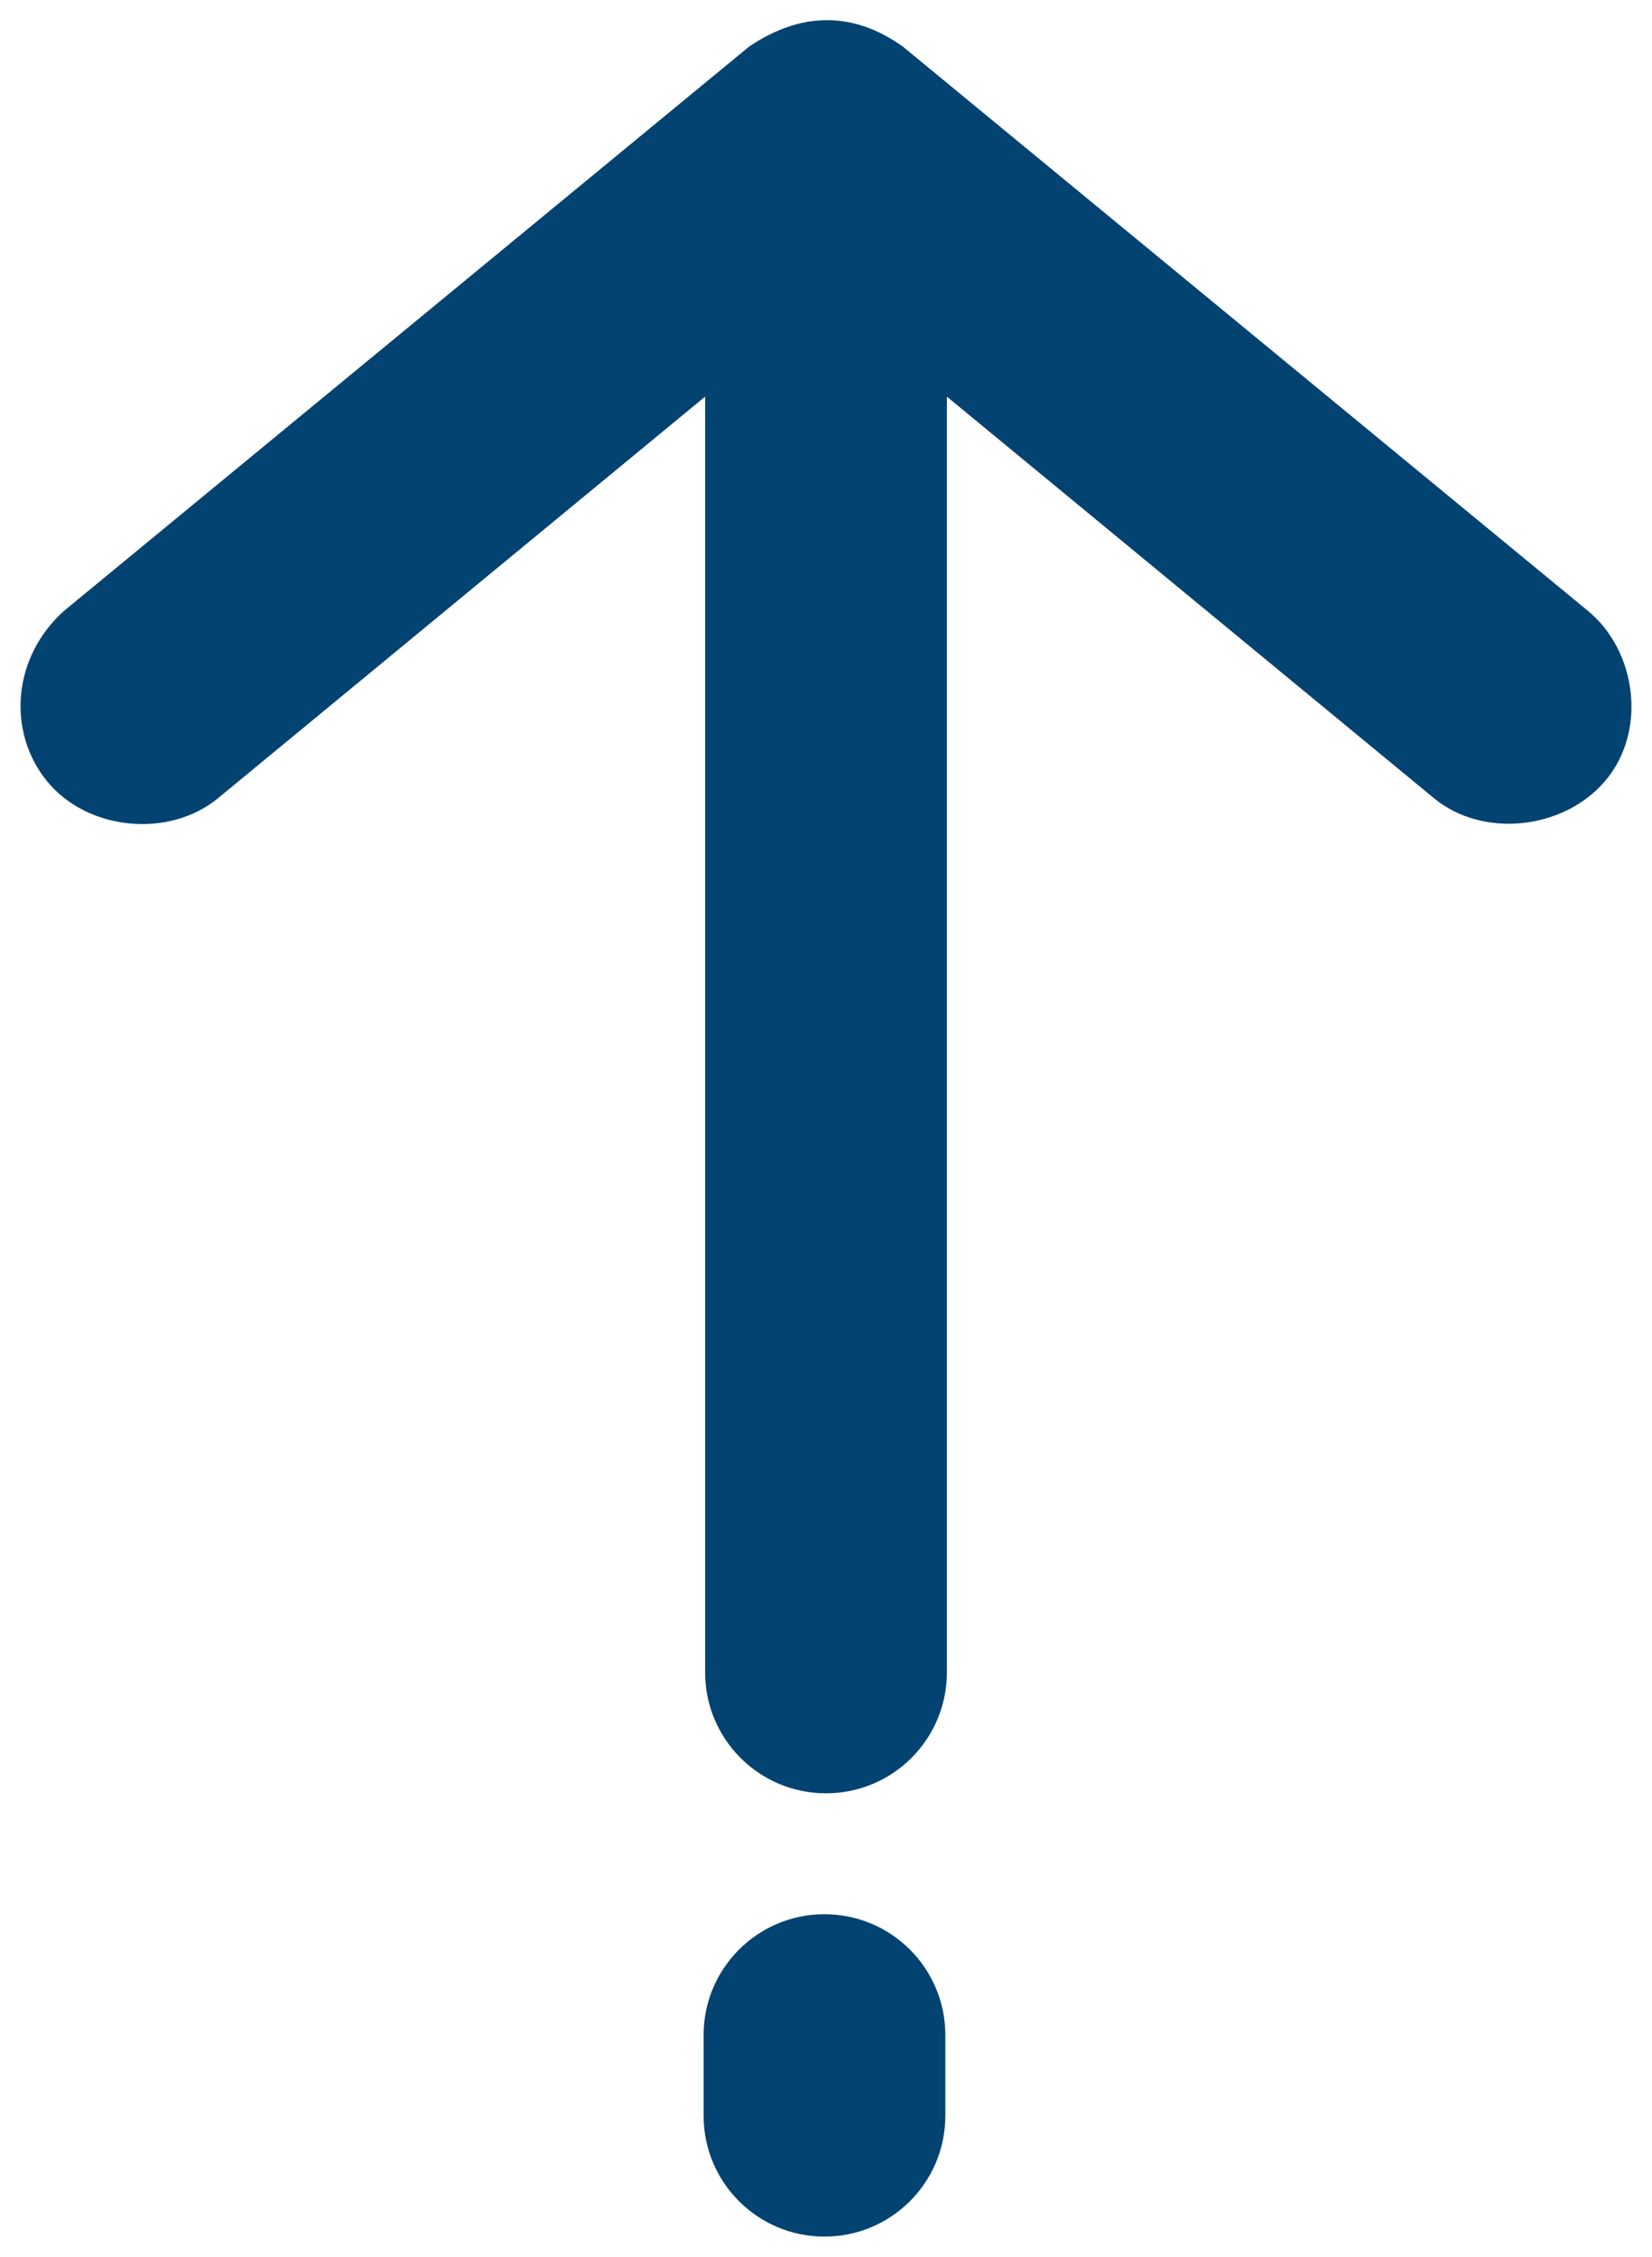 <?xml version="1.0" encoding="UTF-8"?>
<svg width="41px" height="56px" viewBox="0 0 41 56" version="1.1" xmlns="http://www.w3.org/2000/svg" xmlns:xlink="http://www.w3.org/1999/xlink">
    <title>noun_Arrow_2206772</title>
    <g id="themed" stroke="none" stroke-width="1" fill="none" fill-rule="evenodd">
        <g id="Contact-us" transform="translate(-999, -548)" fill="#024372" fill-rule="nonzero">
            <g id="noun_Arrow_2206772" transform="translate(999, 548)">
                <path d="M7.655,9.094 C8.653,7.875 10.657,7.613 11.89,8.672 C13.085,9.698 13.31,11.688 12.311,12.906 L12.311,12.906 L2.342,25 L34,25 C35.657,25 37,26.343 37,28 C37,29.657 35.657,31 34,31 L34,31 L2.342,31 L12.311,43.094 C13.31,44.313 13.109,46.331 11.89,47.329 C10.671,48.327 8.813,48.203 7.655,46.907 L7.655,46.907 L-6.345,29.907 C-7.179,28.667 -7.257,27.376 -6.345,26.094 L-6.345,26.094 Z M45,25.038 C46.657,25.038 48,26.381 48,28.038 C48,29.695 46.657,31.038 45,31.038 L43,31.038 C41.343,31.038 40,29.695 40,28.038 C40,26.381 41.343,25.038 43,25.038 L45,25.038 Z" id="Combined-Shape" transform="translate(20.5, 28) rotate(90) translate(-20.5, -28) "></path>
            </g>
        </g>
    </g>
</svg>